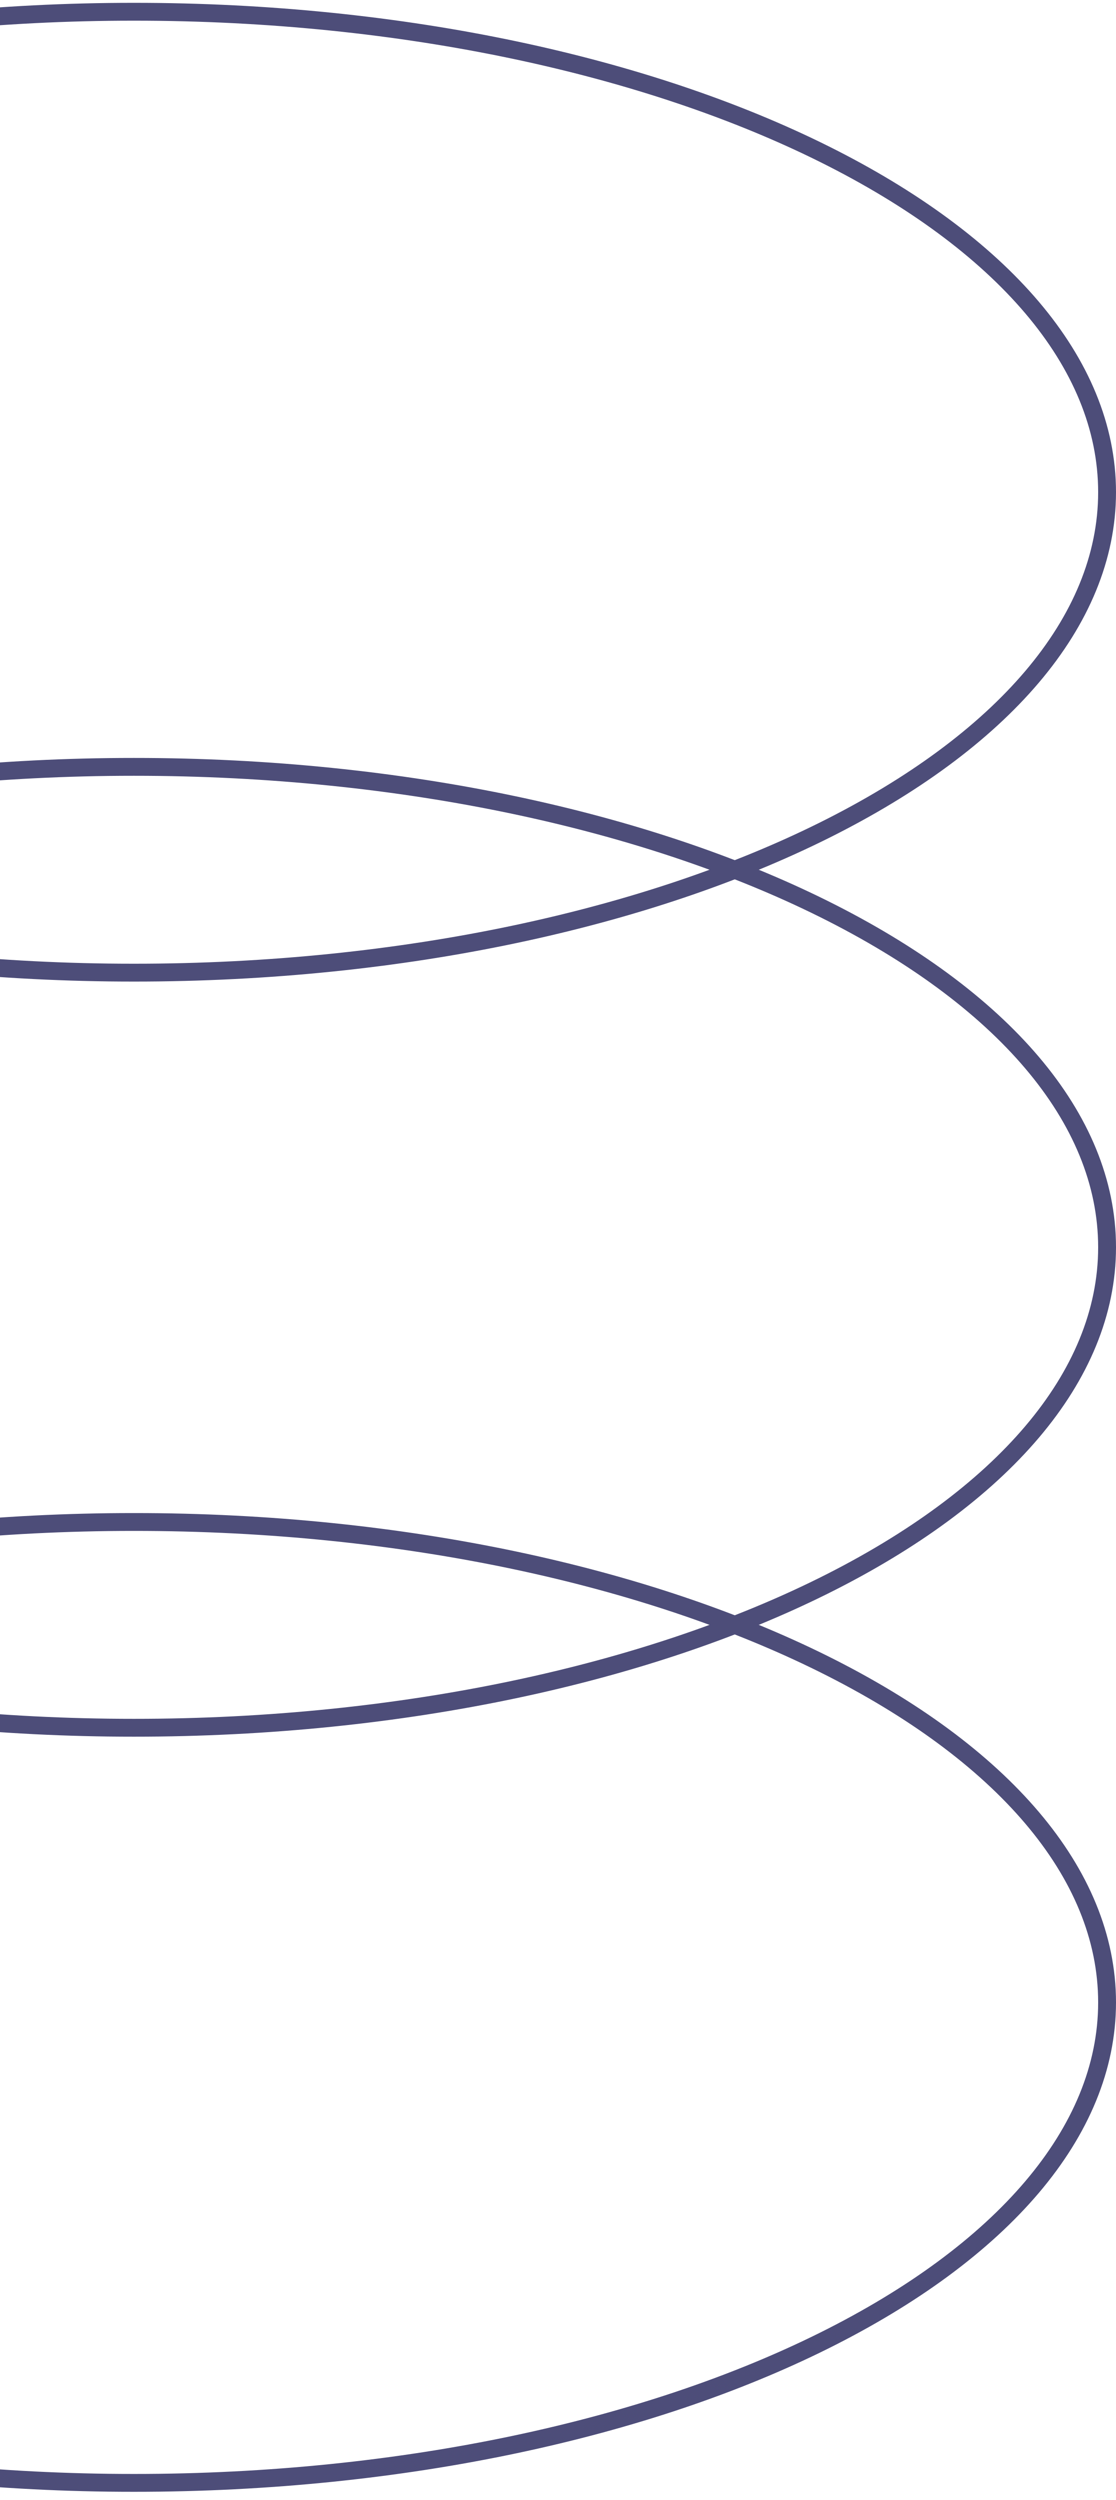 <svg width="125" height="280" viewBox="0 0 125 280" fill="none" xmlns="http://www.w3.org/2000/svg">
<path d="M124 55.126C124 69.677 112.137 83.122 92.336 92.988C72.596 102.824 45.255 108.937 15 108.937C-15.255 108.937 -42.596 102.824 -62.336 92.988C-82.137 83.122 -94 69.677 -94 55.126C-94 40.575 -82.137 27.131 -62.336 17.264C-42.596 7.428 -15.255 1.316 15 1.316C45.255 1.316 72.596 7.428 92.336 17.264C112.137 27.131 124 40.575 124 55.126Z" stroke="#4D4D79" stroke-width="2"/>
<path d="M124 139.699C124 154.25 112.137 167.694 92.336 177.561C72.596 187.397 45.255 193.509 15 193.509C-15.255 193.509 -42.596 187.397 -62.336 177.561C-82.137 167.694 -94 154.25 -94 139.699C-94 125.148 -82.137 111.703 -62.336 101.837C-42.596 92.001 -15.255 85.888 15 85.888C45.255 85.888 72.596 92.001 92.336 101.837C112.137 111.703 124 125.148 124 139.699Z" stroke="#4D4D79" stroke-width="2"/>
<path d="M124 224.272C124 238.823 112.137 252.268 92.336 262.134C72.596 271.97 45.255 278.083 15 278.083C-15.255 278.083 -42.596 271.97 -62.336 262.134C-82.137 252.268 -94 238.823 -94 224.272C-94 209.721 -82.137 196.277 -62.336 186.41C-42.596 176.574 -15.255 170.462 15 170.462C45.255 170.462 72.596 176.574 92.336 186.41C112.137 196.277 124 209.721 124 224.272Z" stroke="#4D4D79" stroke-width="2"/>
</svg>
